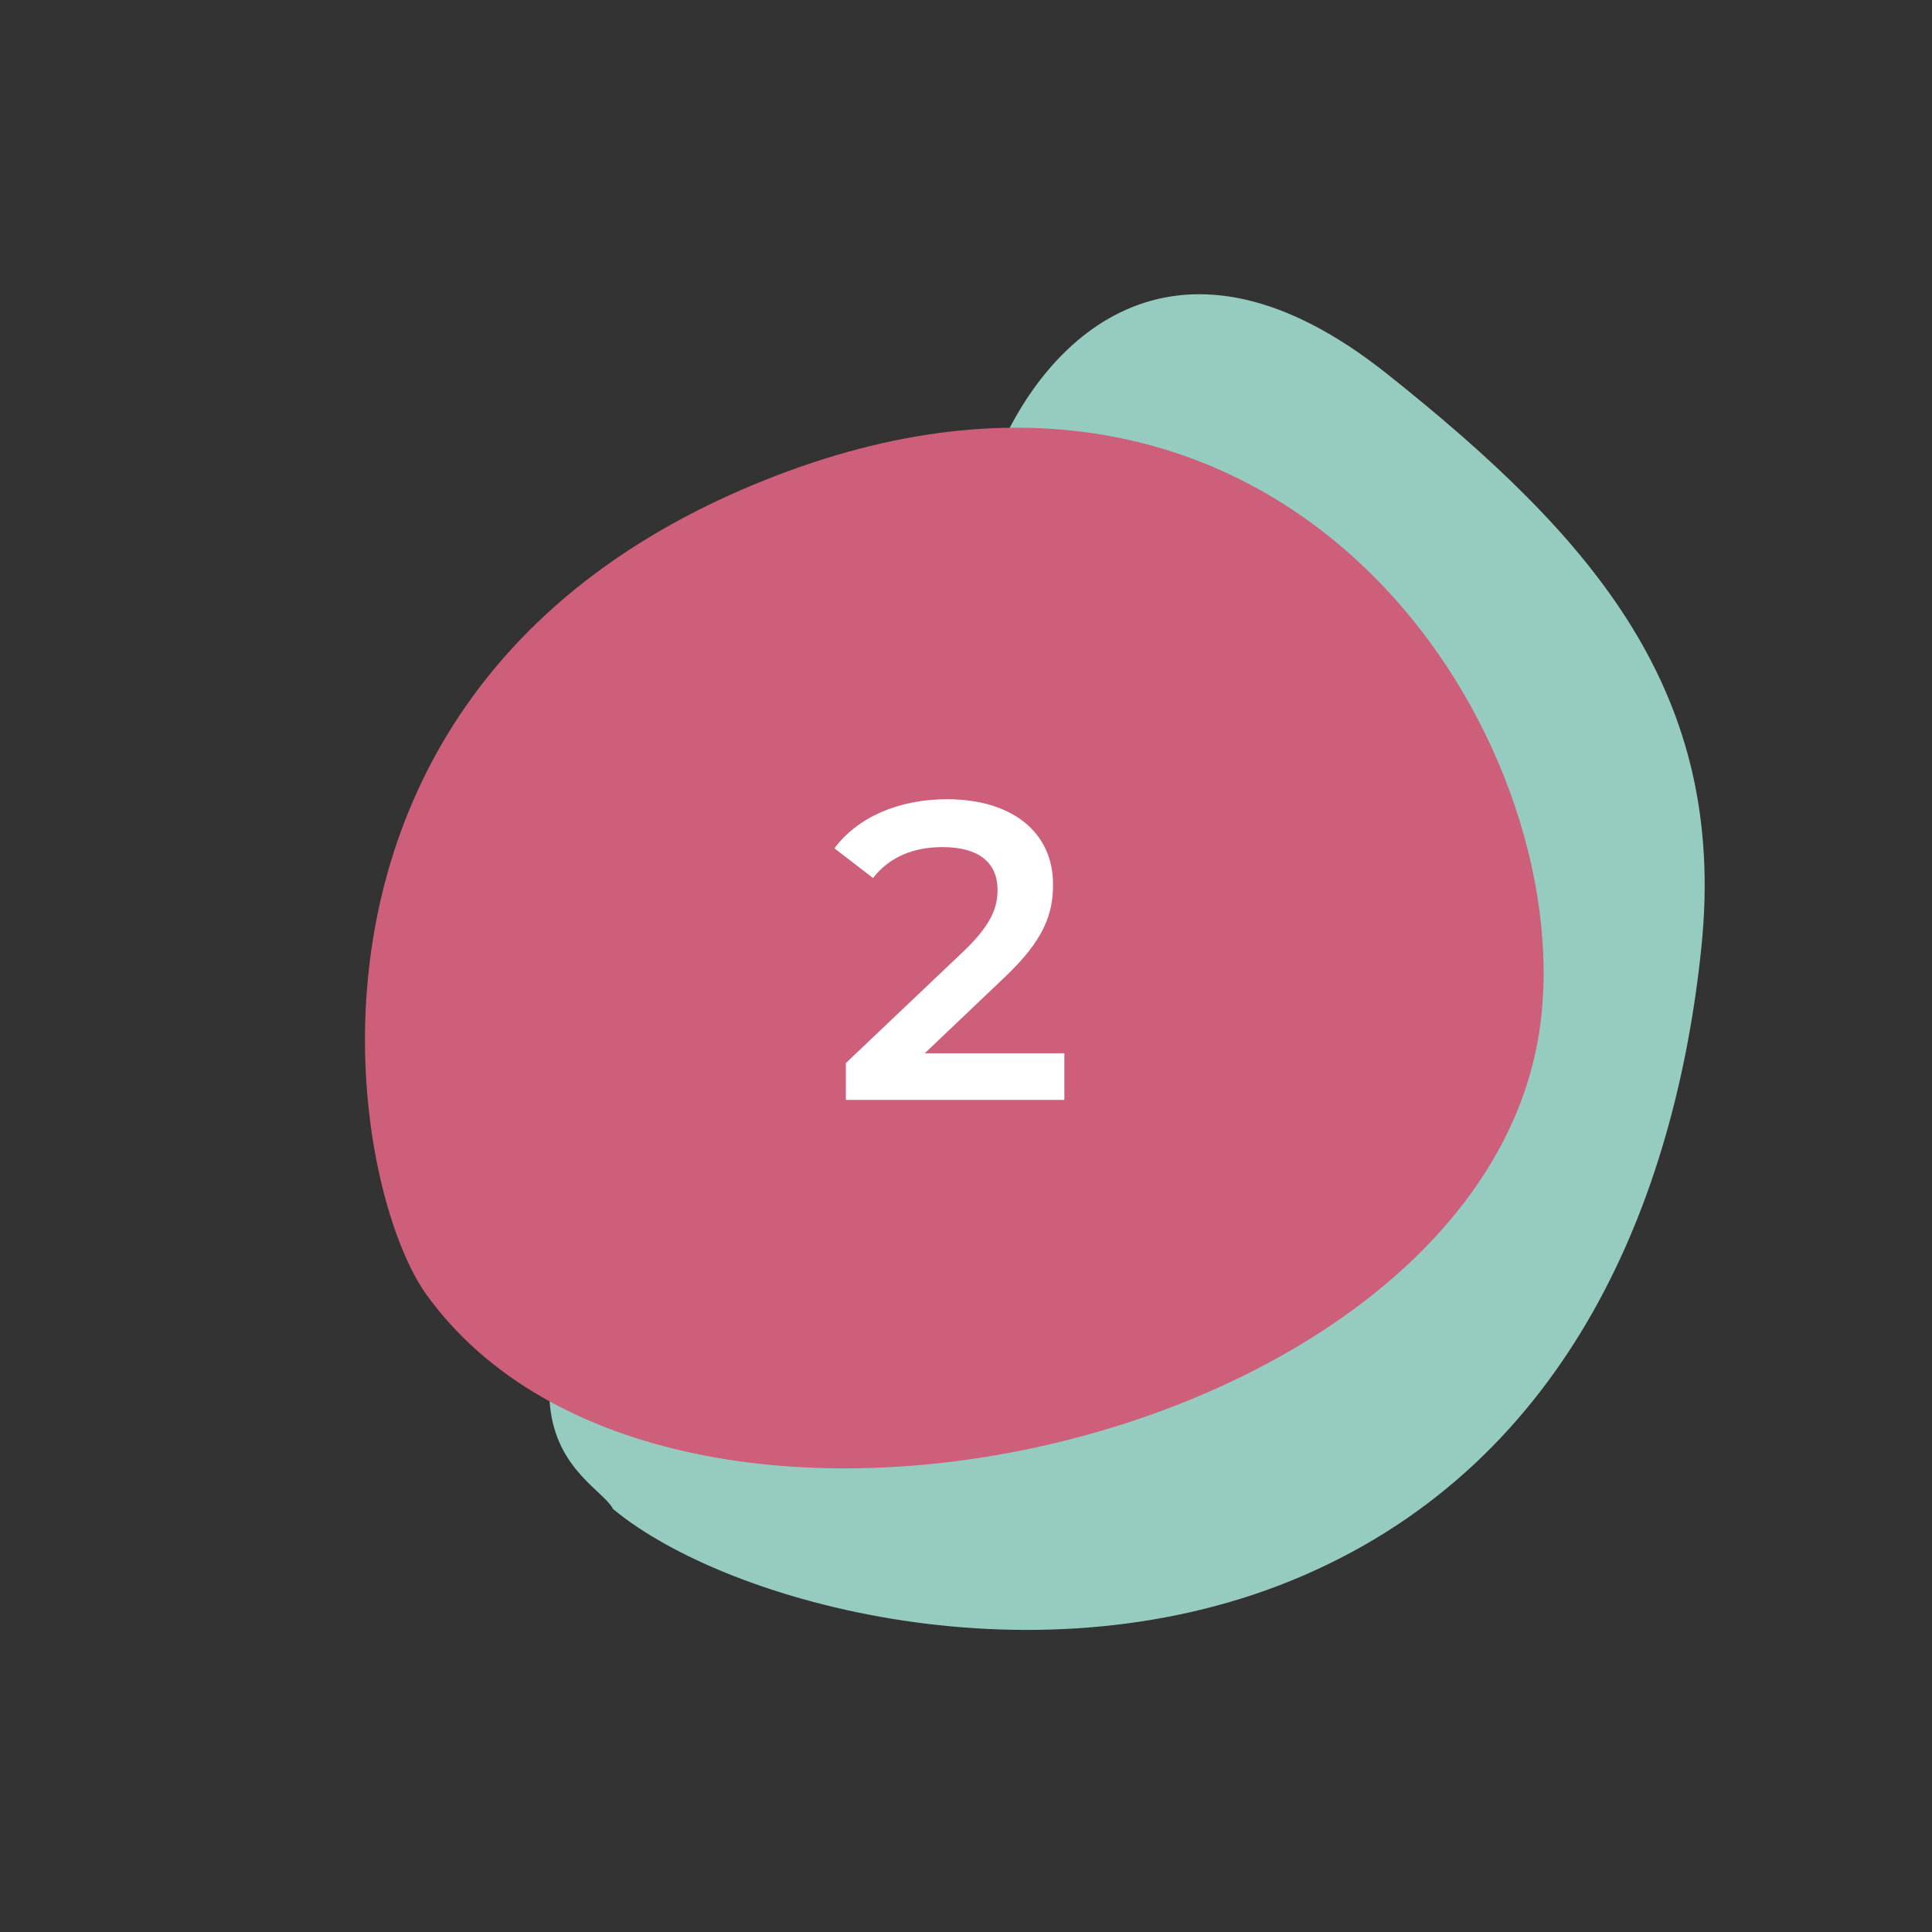 <svg xmlns="http://www.w3.org/2000/svg" viewBox="0 0 220 220"><rect x="0" y="0" width="220" height="220" fill="#333333" stroke="none"/><path d="M69.83 171.87c-2.06-4.15-21.69-9.54 13.67-53 27.59-40.88 17.65-45.78 29.89-66.73 5.79-14.14 20.81-28.46 44.55-9.57 23.74 18.88 38.78 36.39 35.8 65.3s-15.14 58.38-45.14 71.46-65.79 3.29-78.77-7.48h0z" fill="#96cbbf"/><path d="M175.39,116.72c4.35-32.53-28.26-85.13-87.02-62.55s-49.16,80.31-39.79,93.28c27.71,38.33,120.43,17.01,126.81-30.72" fill="#ce5f7b"/><path d="M121.2 119.95v5.3H96.32v-4.2l13.41-12.73c3.28-3.13 3.86-5.11 3.86-6.99 0-3.09-2.12-4.87-6.27-4.87-3.28 0-6.03 1.11-7.91 3.52l-4.39-3.38c2.61-3.52 7.28-5.59 12.83-5.59 7.33 0 12.06 3.71 12.06 9.69 0 3.28-.92 6.27-5.59 10.66l-9.02 8.58h15.91-.01z" fill="#fff"/></svg>